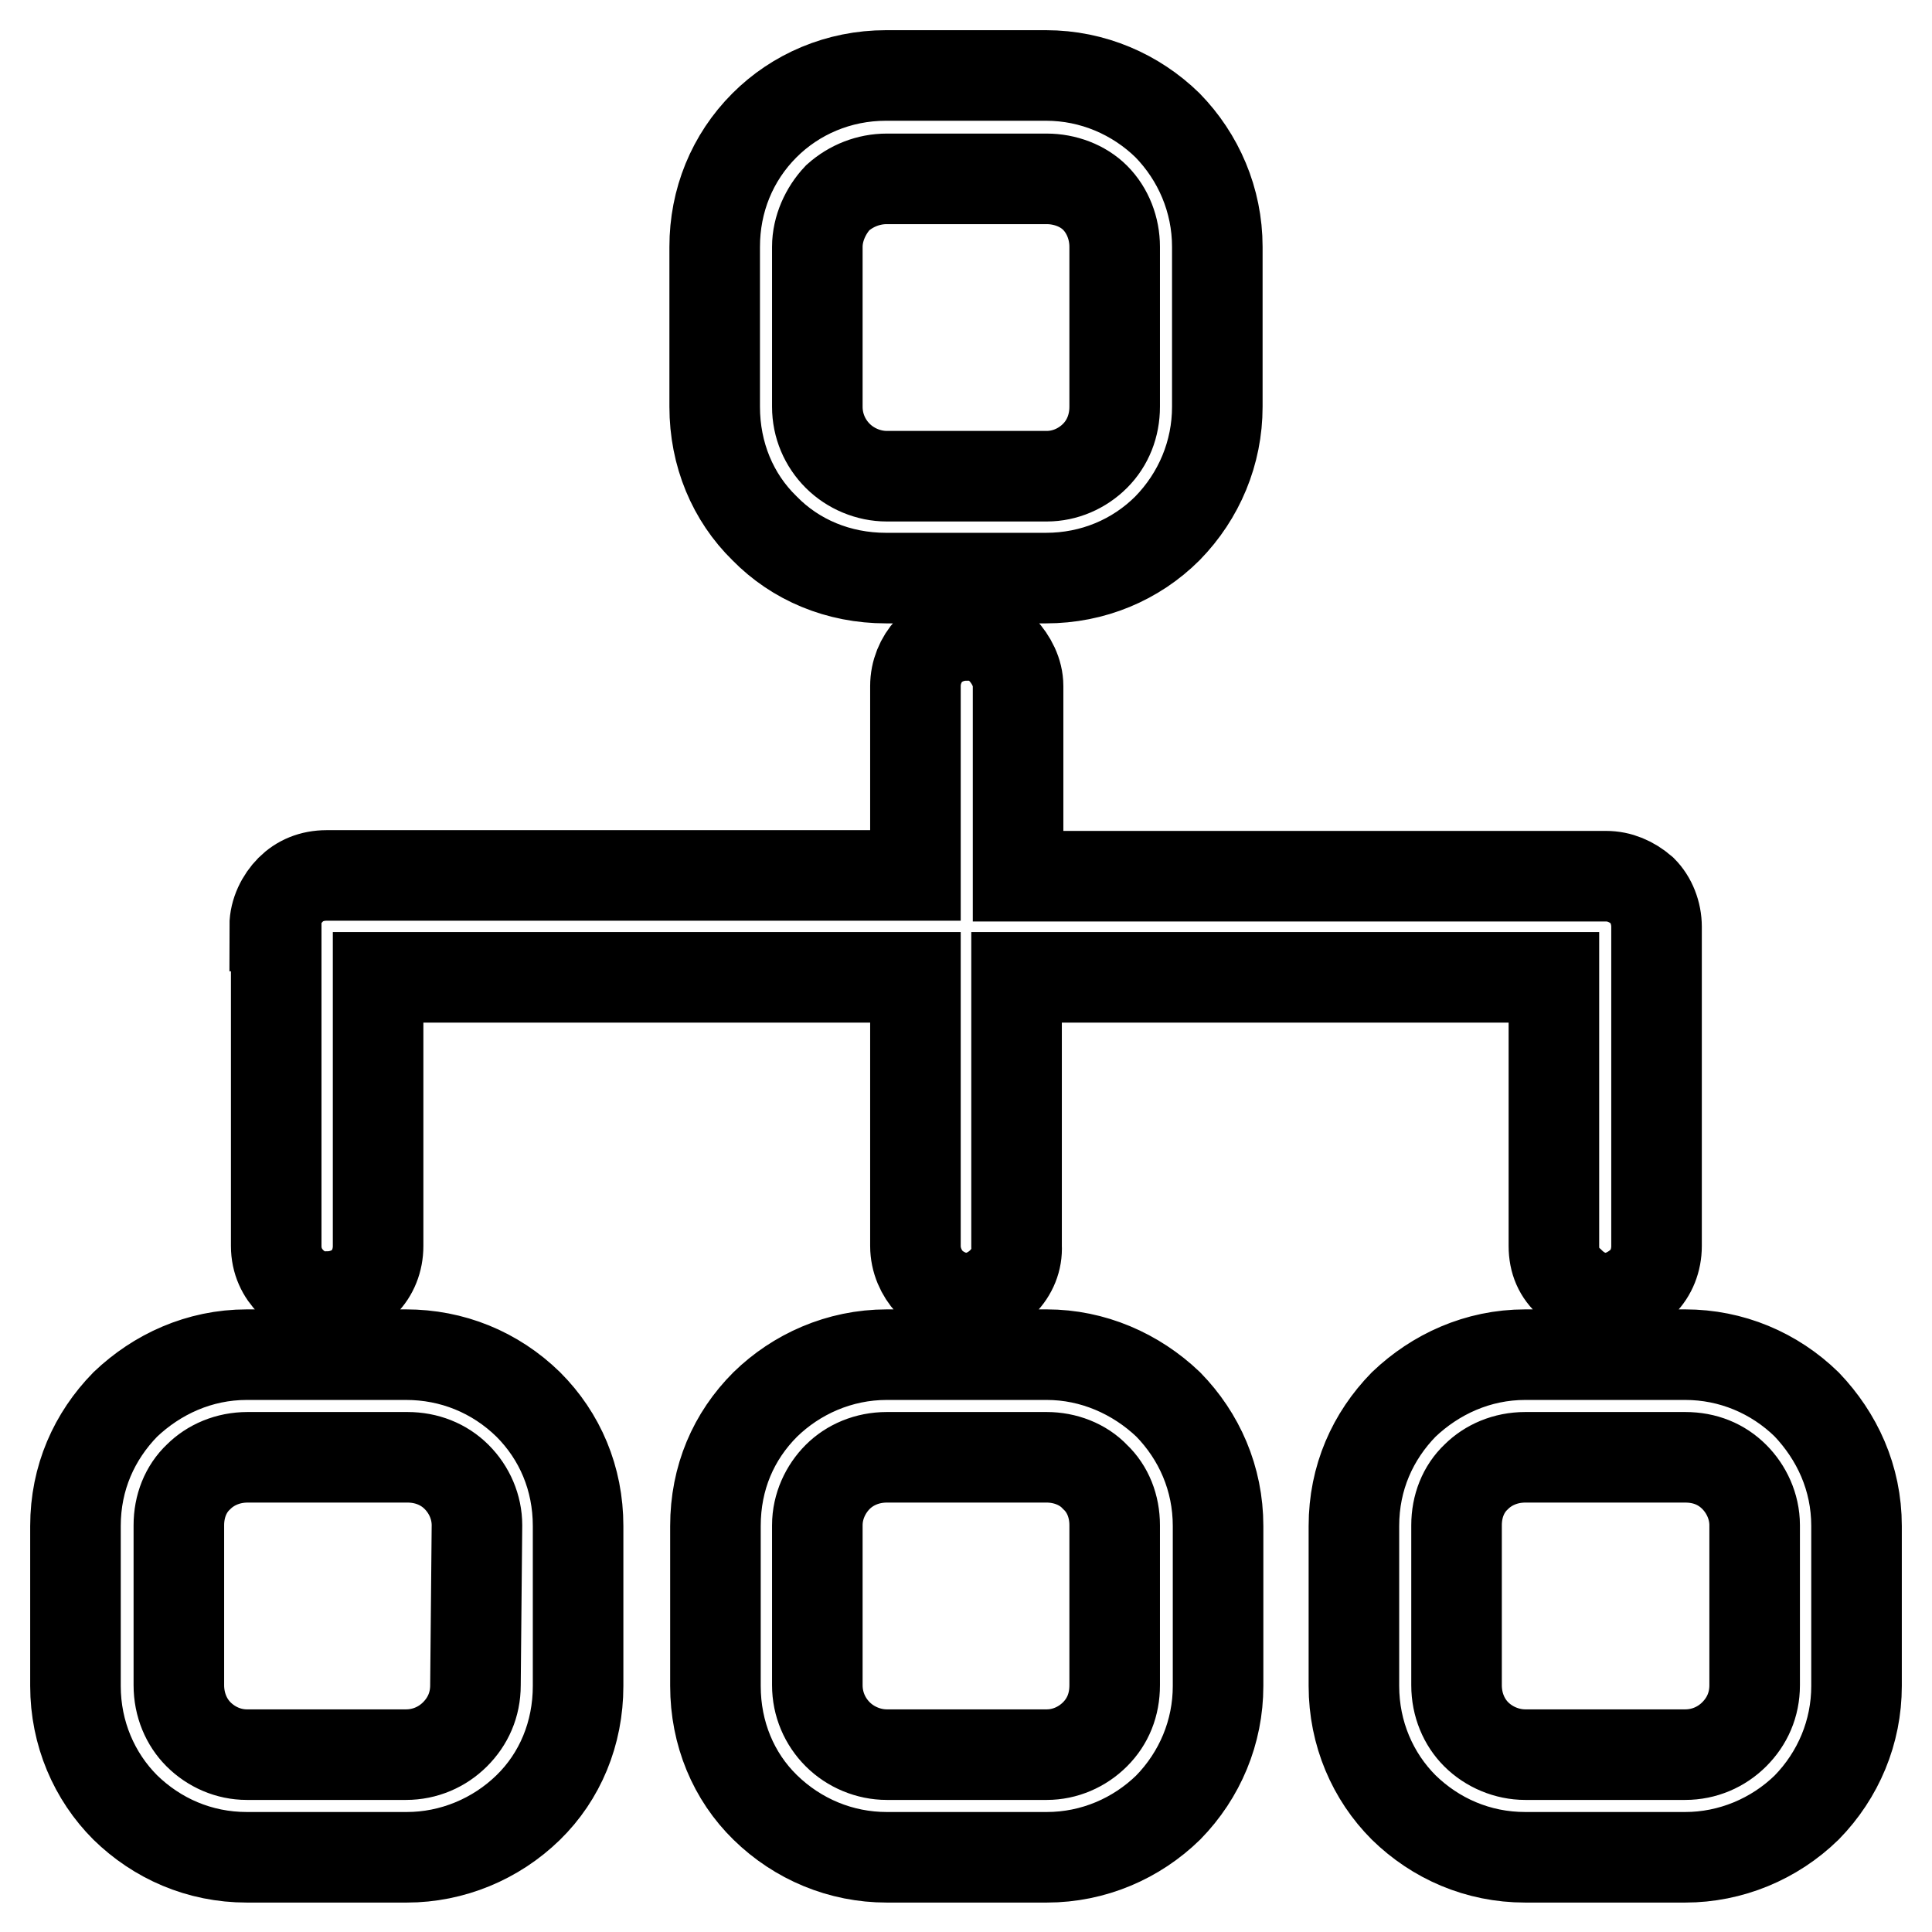 <?xml version="1.0" encoding="utf-8"?>
<!-- Svg Vector Icons : http://www.onlinewebfonts.com/icon -->
<!DOCTYPE svg PUBLIC "-//W3C//DTD SVG 1.1//EN" "http://www.w3.org/Graphics/SVG/1.1/DTD/svg11.dtd">
<svg version="1.1" xmlns="http://www.w3.org/2000/svg" xmlns:xlink="http://www.w3.org/1999/xlink" x="0px" y="0px" viewBox="0 0 256 256" enable-background="new 0 0 256 256" xml:space="preserve">
<g> <path stroke-width="12" fill-opacity="0" stroke="#000000"  d="M239.4,186.1c-4.3-4.2-10-6.6-16.1-6.6h-21.2c-6.3,0-11.9,2.6-16.1,6.6c-4.1,4.2-6.6,9.7-6.6,16.1v21.2 c0,6.3,2.5,12,6.6,16.1c4.2,4.1,9.8,6.6,16.1,6.6h21.2c6,0,11.8-2.4,16.1-6.6c4.2-4.3,6.6-10,6.6-16.1v-21.2 C246,195.8,243.4,190.3,239.4,186.1z M232.5,223.3c0,2.6-1,4.8-2.7,6.5c-1.7,1.7-4,2.7-6.5,2.7h-21.2c-2.4,0-4.8-1-6.5-2.7 c-1.6-1.6-2.6-3.9-2.6-6.5v-21.2c0-2.5,0.9-4.8,2.6-6.4c1.6-1.6,3.9-2.6,6.5-2.6h21.2c2.6,0,4.8,0.9,6.5,2.6 c1.6,1.6,2.7,3.9,2.7,6.4V223.3z M138.7,179.5h-21.2c-6.3,0-12,2.6-16.1,6.6c-4.2,4.2-6.6,9.7-6.6,16.1v21.2c0,6.3,2.4,12,6.6,16.1 c4.3,4.2,10,6.6,16.1,6.6h21.2c6.2,0,11.9-2.5,16.1-6.6c4.2-4.3,6.6-10,6.6-16.1v-21.2c0-6.3-2.5-11.9-6.6-16.1 C150.5,182,144.8,179.5,138.7,179.5z M147.7,223.3c0,2.6-0.9,4.8-2.6,6.5c-1.7,1.7-4,2.7-6.4,2.7h-21.2c-2.4,0-4.8-1-6.5-2.7 c-1.7-1.7-2.7-4-2.7-6.5v-21.2c0-2.5,1.1-4.8,2.7-6.4c1.6-1.6,3.9-2.6,6.5-2.6h21.2c2.4,0,4.8,0.9,6.4,2.6c1.7,1.6,2.6,3.9,2.6,6.4 V223.3z M154.7,16.6c-4.2-4.1-9.9-6.6-16.1-6.6h-21.2c-6.3,0-12,2.5-16.1,6.6c-4.3,4.3-6.6,10-6.6,16.1v21.2c0,6.3,2.4,12,6.6,16.1 c4.1,4.2,9.8,6.6,16.1,6.6h21.2c6.2,0,11.9-2.4,16.1-6.6c4.2-4.3,6.6-10,6.6-16.1V32.7C161.3,26.5,158.8,20.8,154.7,16.6z  M147.7,53.9c0,2.5-0.9,4.8-2.6,6.5c-1.7,1.7-4,2.7-6.4,2.7h-21.2c-2.4,0-4.8-1-6.5-2.7c-1.7-1.7-2.7-4-2.7-6.5V32.7 c0-2.4,1.1-4.8,2.7-6.5c1.8-1.6,4.1-2.5,6.5-2.5h21.2c2.4,0,4.8,0.9,6.4,2.5c1.7,1.7,2.6,4.1,2.6,6.5V53.9z M36.6,165.1 c0,2,0.8,3.6,2,4.8c1.3,1.3,3,2,4.8,1.9c1.8,0,3.6-0.7,4.8-1.9c1.2-1.2,1.9-2.9,1.9-4.8v-35.6h71.2v35.6c0,1.9,0.8,3.6,1.9,4.8 c1.2,1.2,3,2.1,4.8,2.1c1.9,0,3.6-0.9,4.8-2.1c1.3-1.3,2-3,1.9-4.8v-35.6h71.2v35.6c0,2,0.7,3.6,2.1,4.8c1.2,1.2,2.8,2.1,4.8,2.1 c1.8,0,3.5-0.9,4.8-2.1c1.2-1.2,1.9-2.9,1.9-4.8v-42.3c0-1.8-0.7-3.6-1.9-4.8c-1.4-1.2-3-1.9-4.8-1.9h-77.9V90.9 c0-1.8-0.9-3.5-2.1-4.8c-1.3-1.3-3-2-4.8-1.9c-1.8,0-3.5,0.7-4.8,1.9c-1.2,1.3-1.9,3-1.9,4.8V116H43.3c-2,0-3.6,0.7-4.8,1.9 c-1.2,1.2-2.1,3-2.1,4.8h0.2L36.6,165.1L36.6,165.1z M53.8,179.5H32.7c-6.3,0-11.9,2.6-16.1,6.6c-4.1,4.2-6.6,9.7-6.6,16.1v21.2 c0,6.3,2.5,12,6.6,16.1c4.2,4.1,9.8,6.6,16.1,6.6h21.2c6,0,11.8-2.4,16.1-6.6c4.2-4.1,6.6-9.8,6.6-16.1v-21.2 c0-6.3-2.4-11.9-6.6-16.1C65.6,181.8,59.9,179.5,53.8,179.5L53.8,179.5z M63,223.3c0,2.6-1,4.8-2.7,6.5c-1.7,1.7-4,2.7-6.5,2.7 H32.7c-2.4,0-4.7-1-6.4-2.7c-1.6-1.6-2.6-3.9-2.6-6.5v-21.2c0-2.5,0.9-4.8,2.6-6.4c1.6-1.6,3.9-2.6,6.5-2.6h21.2 c2.5,0,4.8,0.9,6.5,2.6c1.7,1.7,2.7,4,2.7,6.4L63,223.3L63,223.3z"/></g>
</svg>